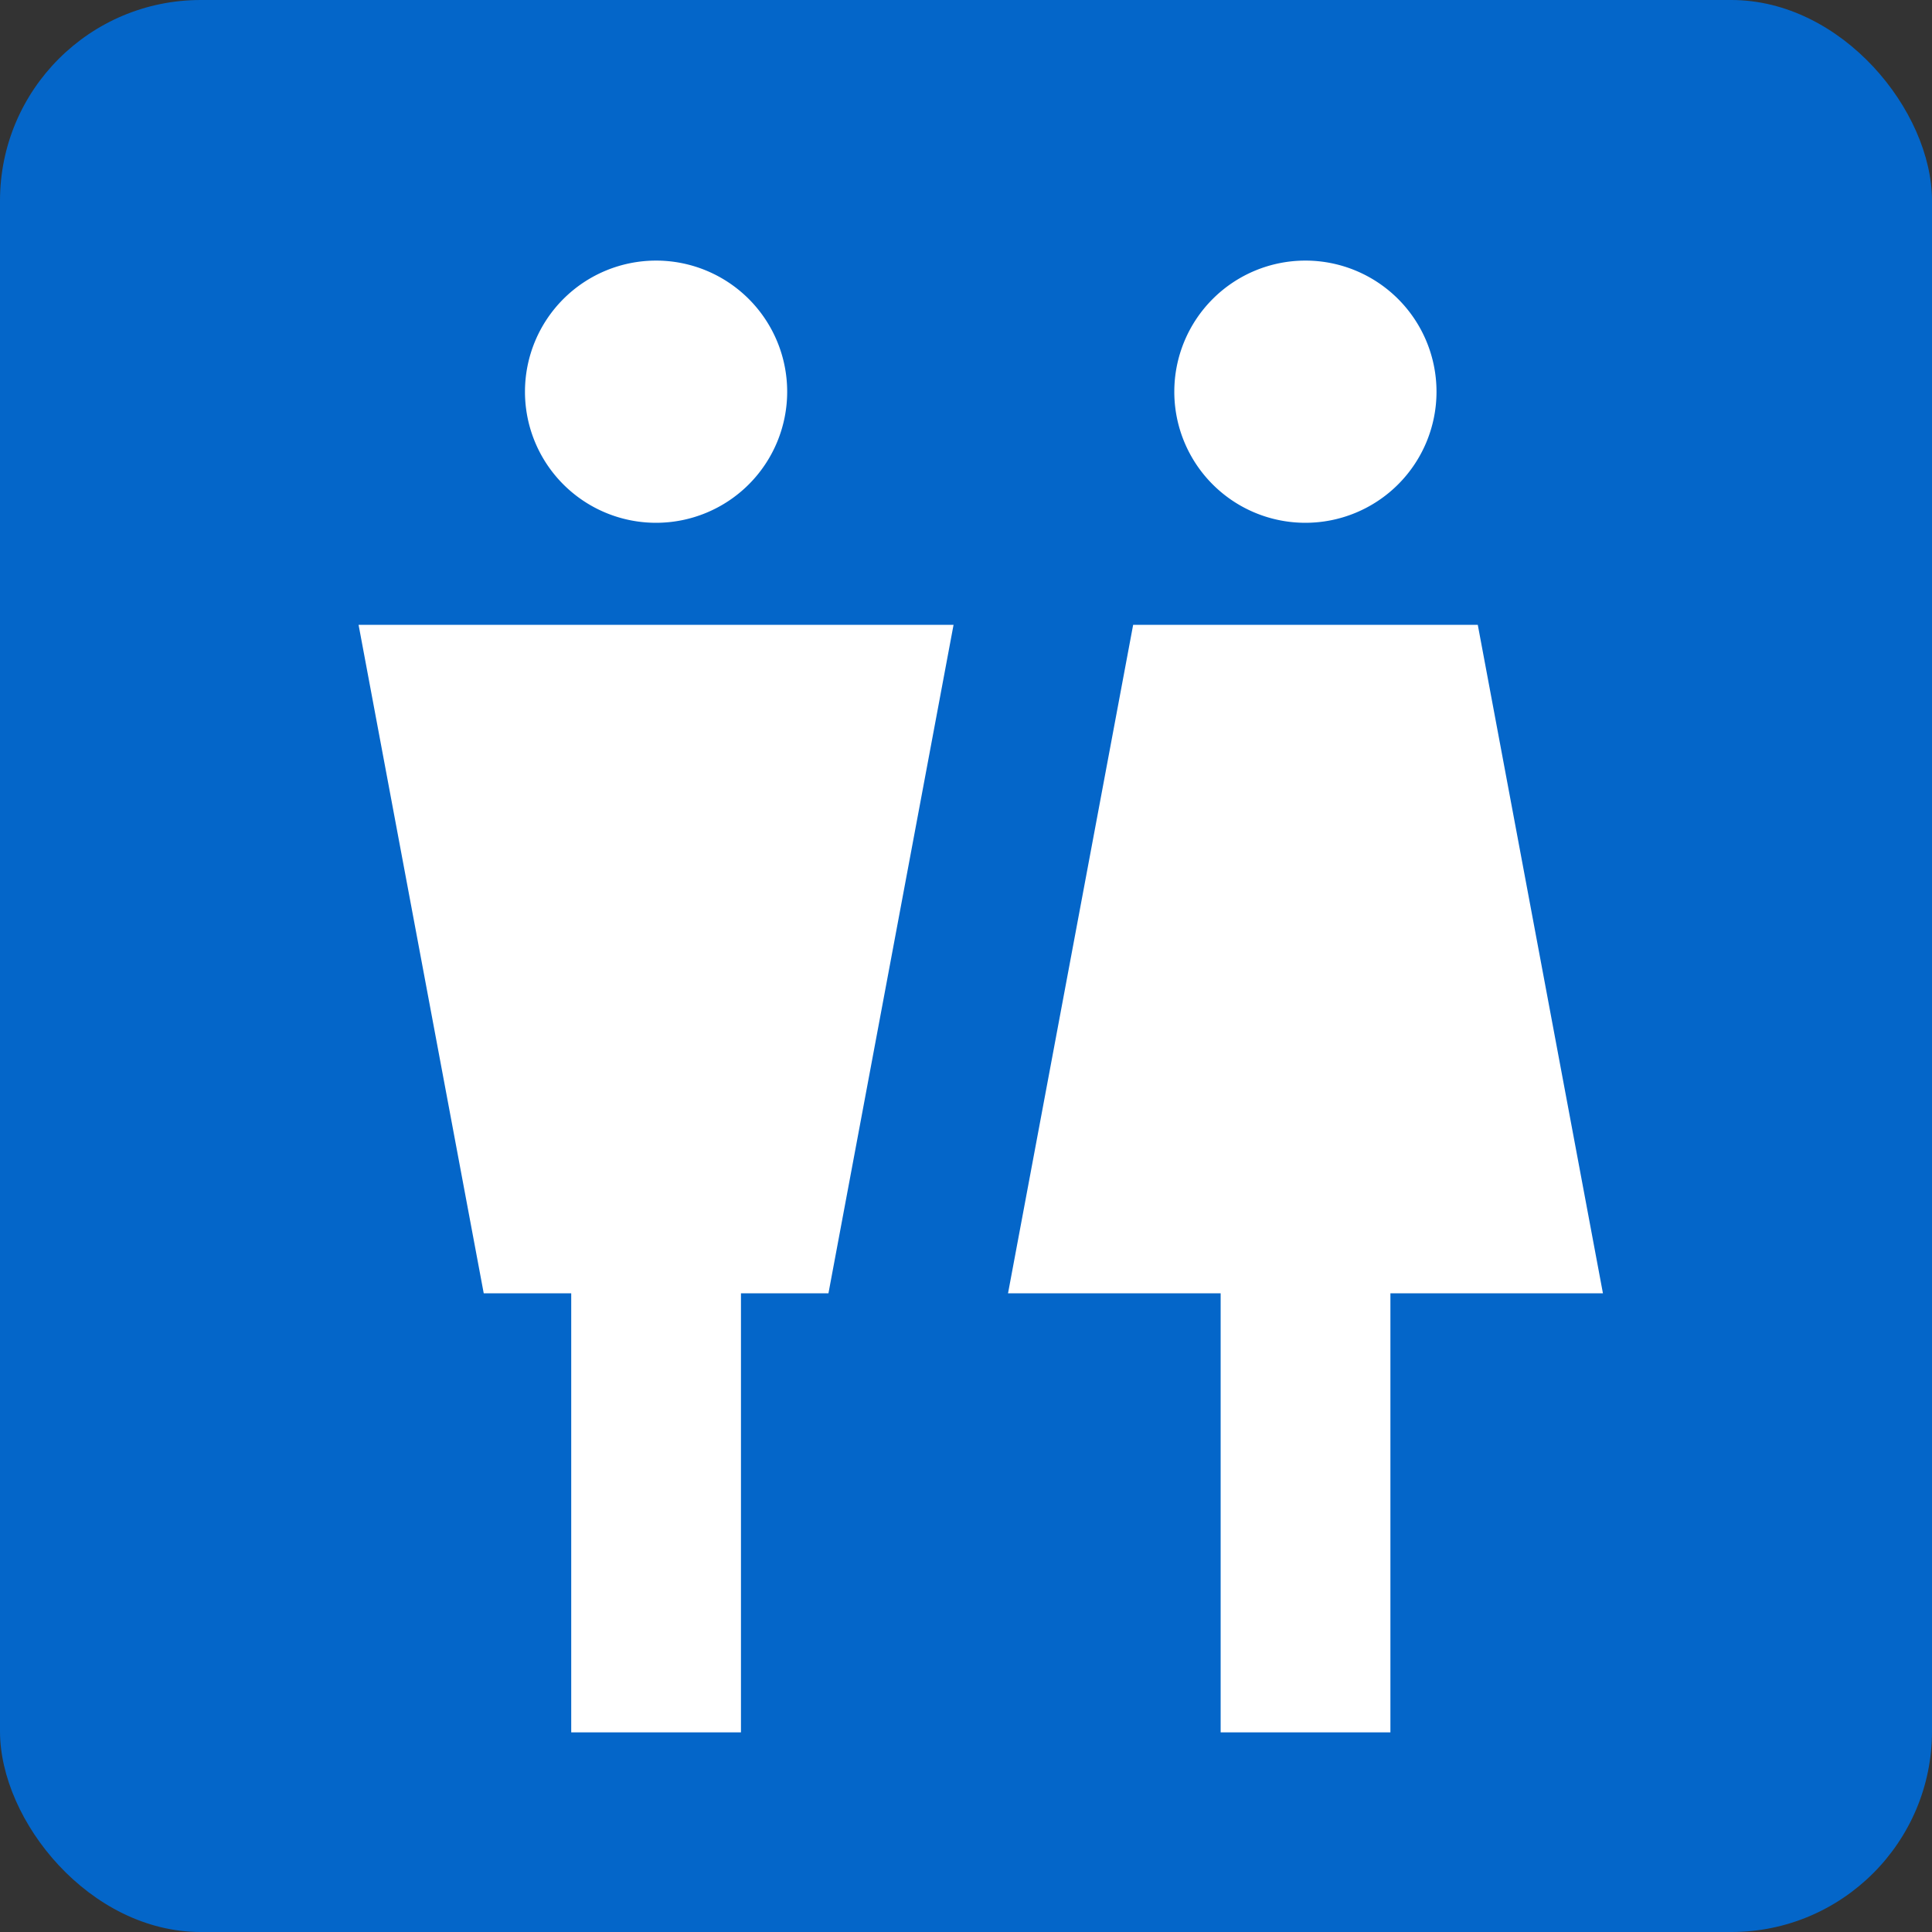 <svg xmlns="http://www.w3.org/2000/svg" width="77" height="77" viewBox="0 0 77 77">
  <rect x="0" y="0" width="77" height="77" fill="#333333" stroke="none"/>
  <g id="ico_toilet" transform="translate(0)">
    <rect id="長方形_6501" data-name="長方形 6501" width="77" height="77" rx="8" transform="translate(0)" fill="#0466c9"/>
    <g id="グループ_9218" data-name="グループ 9218" transform="translate(14.291 10.386)">
      <g id="グループ_9217" data-name="グループ 9217" transform="translate(0 0)">
        <g id="グループ_9216" data-name="グループ 9216">
          <g id="グループ_9214" data-name="グループ 9214">
            <path id="パス_21607" data-name="パス 21607" d="M919.084,1832.107a5.225,5.225,0,1,0-5.226-5.225A5.223,5.223,0,0,0,919.084,1832.107Z" transform="translate(-907.226 -1821.657)" fill="#fff"/>
            <path id="パス_21608" data-name="パス 21608" d="M917.019,1866.644H893.306l4.988,26.642h3.487v17.5h6.765v-17.5h3.487Z" transform="translate(-893.306 -1852.128)" fill="#fff"/>
          </g>
          <g id="グループ_9215" data-name="グループ 9215" transform="translate(25.88)">
            <path id="パス_21609" data-name="パス 21609" d="M999.285,1832.107a5.225,5.225,0,1,0-5.226-5.225A5.223,5.223,0,0,0,999.285,1832.107Z" transform="translate(-987.428 -1821.657)" fill="#fff"/>
            <path id="パス_21610" data-name="パス 21610" d="M997.223,1893.286l-4.988-26.642H978.5l-4.987,26.642h8.474v17.5h6.766v-17.5Z" transform="translate(-973.509 -1852.128)" fill="#fff"/>
          </g>
        </g>
      </g>
    </g>
  </g>
</svg>
